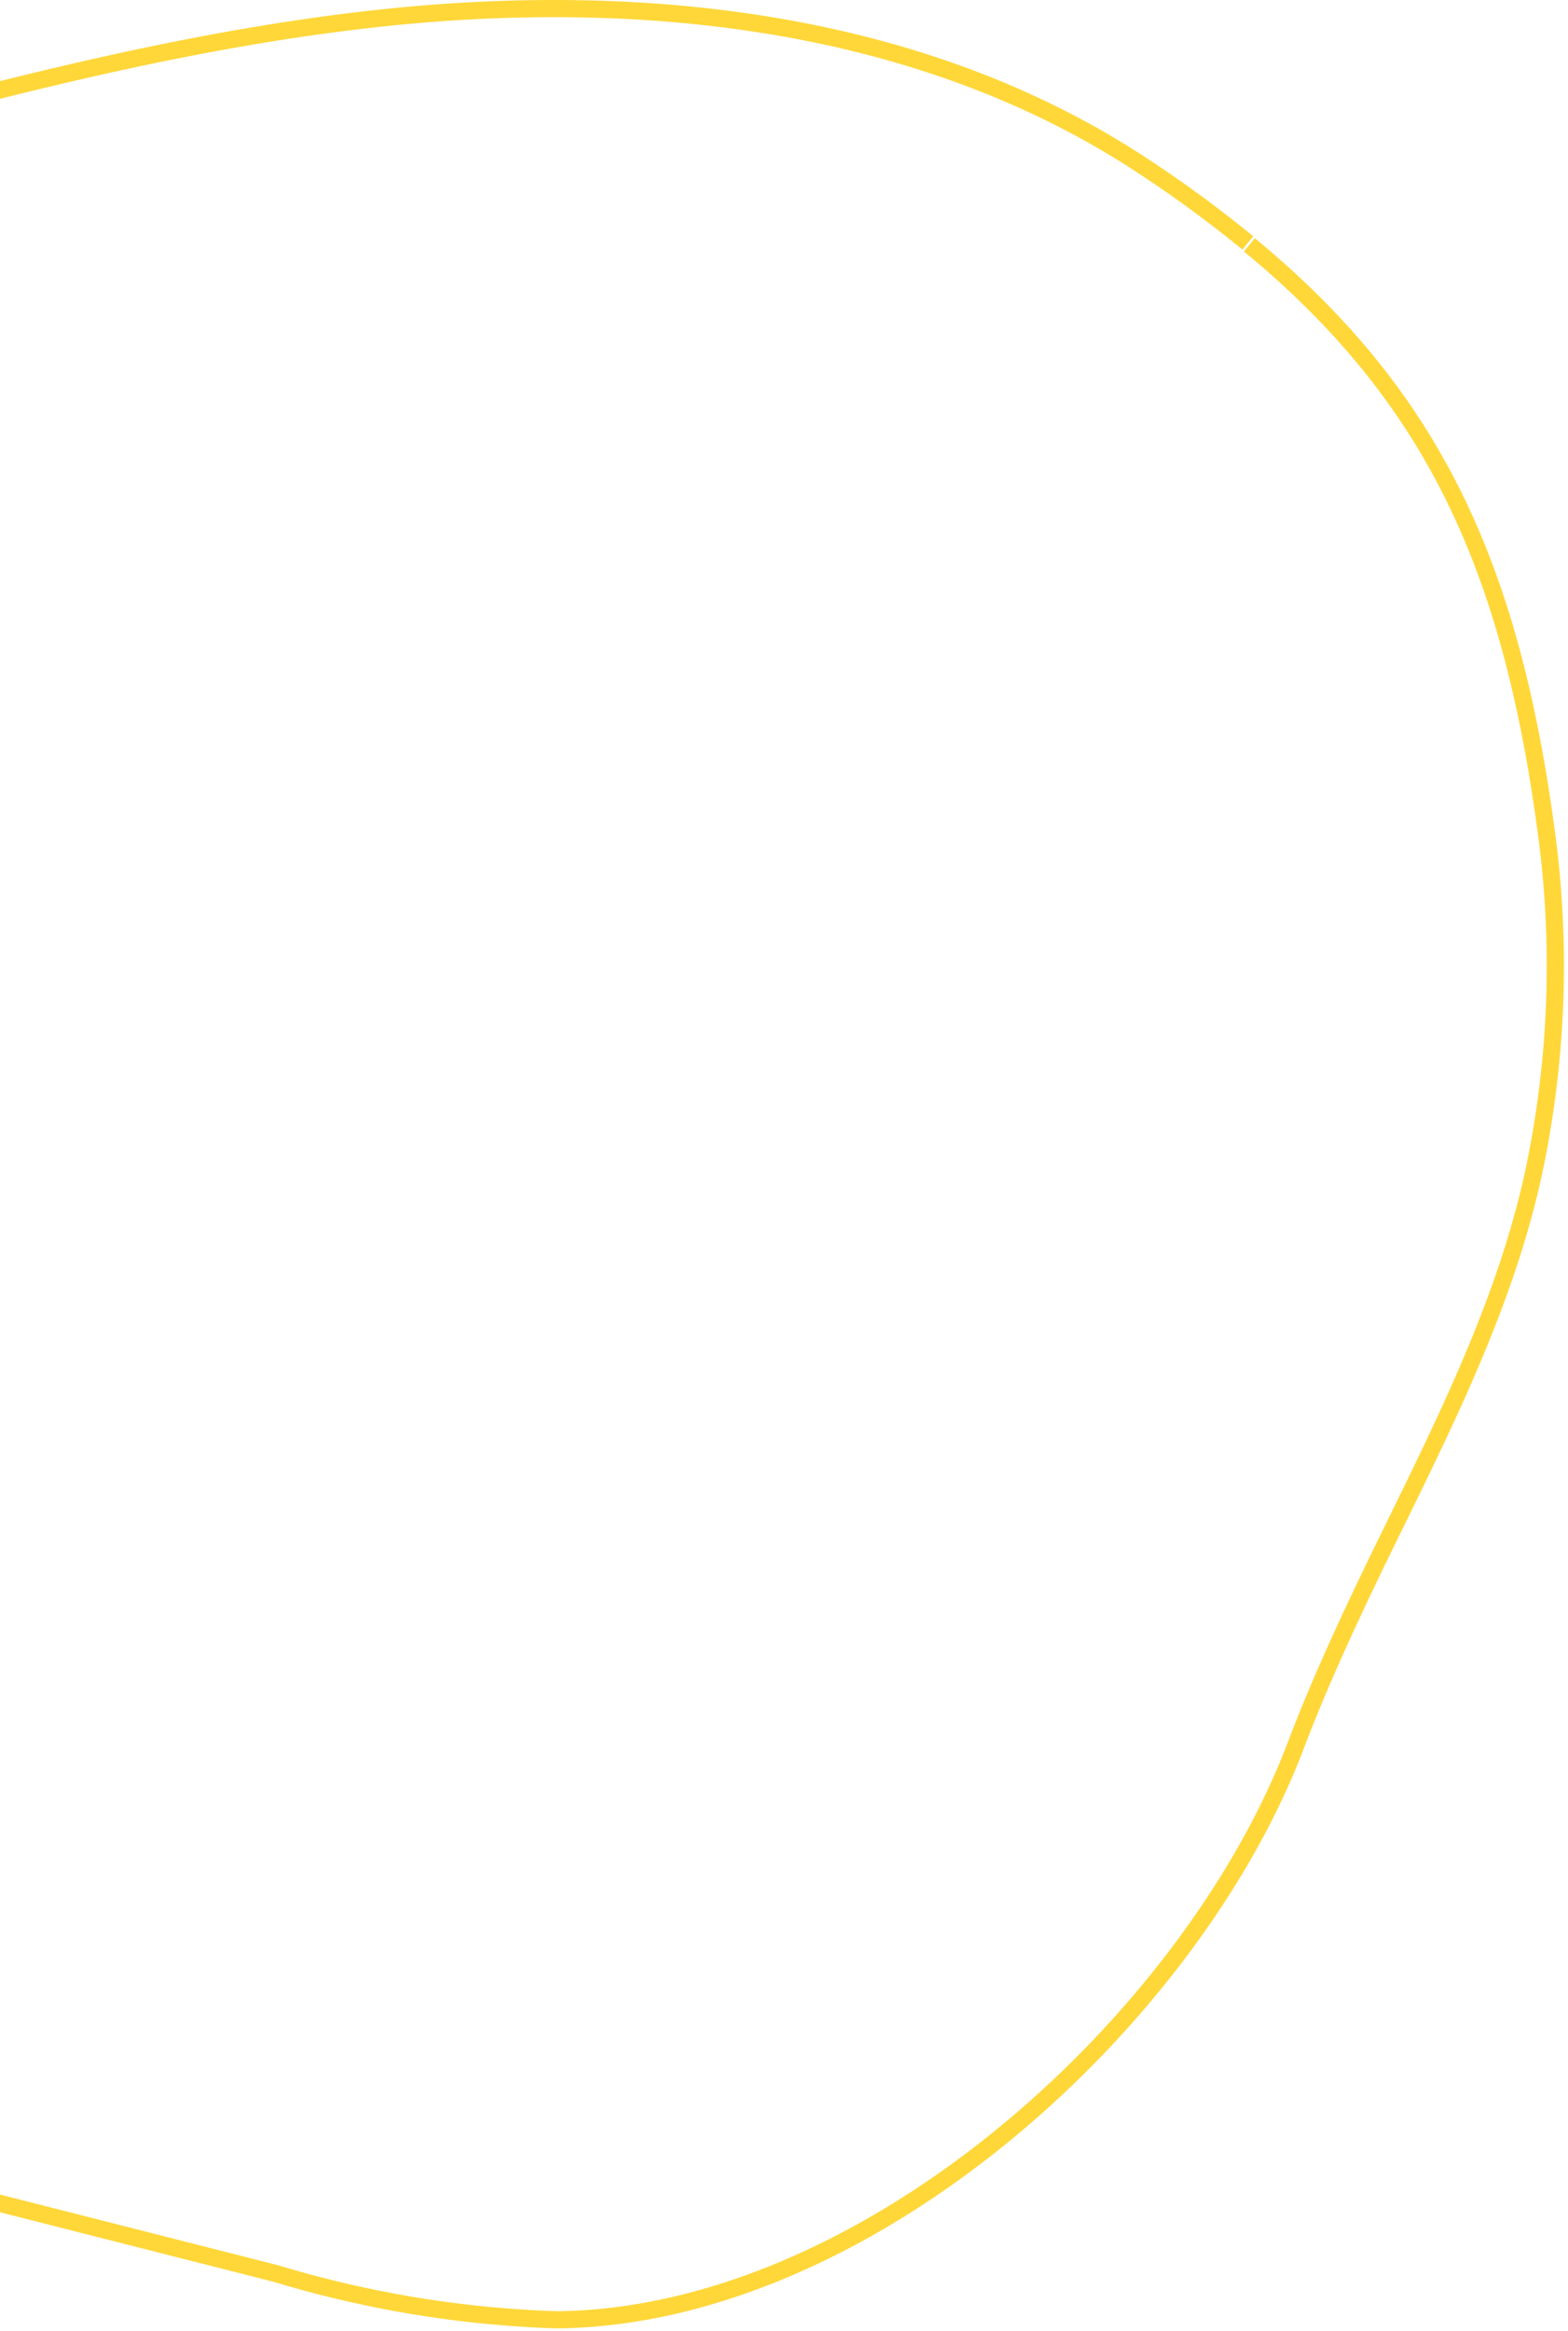 <svg width="274" height="407" fill="none" xmlns="http://www.w3.org/2000/svg"><path fill-rule="evenodd" clip-rule="evenodd" d="M0 386.32l47.86 12.161a191.739 191.739 0 0049.446 8.119c55.013-.538 111.979-52.64 130.449-101.069 4.406-11.614 9.703-22.885 15.058-33.917.695-1.422 1.393-2.844 2.091-4.266l.023-.047c9.832-20.031 19.728-40.193 24.503-62.081a175.25 175.25 0 002.172-60.815c-6.239-46.072-19.926-76.115-52.322-102.806l-1.908 2.315c31.667 26.09 45.091 55.358 51.257 100.893l.002.013a172.272 172.272 0 01-2.133 59.767c-4.696 21.515-14.435 41.362-24.299 61.464l-.001.001c-.693 1.413-1.387 2.827-2.08 4.243l-.004.009c-5.36 11.043-10.706 22.413-15.162 34.158-9.02 23.651-27.53 48.372-50.616 67.239-23.082 18.865-50.413 31.619-76.998 31.898a188.76 188.76 0 01-48.61-7.989l-.065-.02-.065-.016L0 383.225v3.095zM0 17.255C21.715 11.841 43.553 7.202 65.808 4.748c46.112-5.084 94.545.217 132.745 25.261l.007.005a212.323 212.323 0 0118.537 13.57l1.9-2.322A215.044 215.044 0 00200.198 27.5C161.195 1.93 111.969-3.36 65.479 1.766 43.343 4.206 21.58 8.804 0 14.164v3.091z" fill="#FFD739"/></svg>